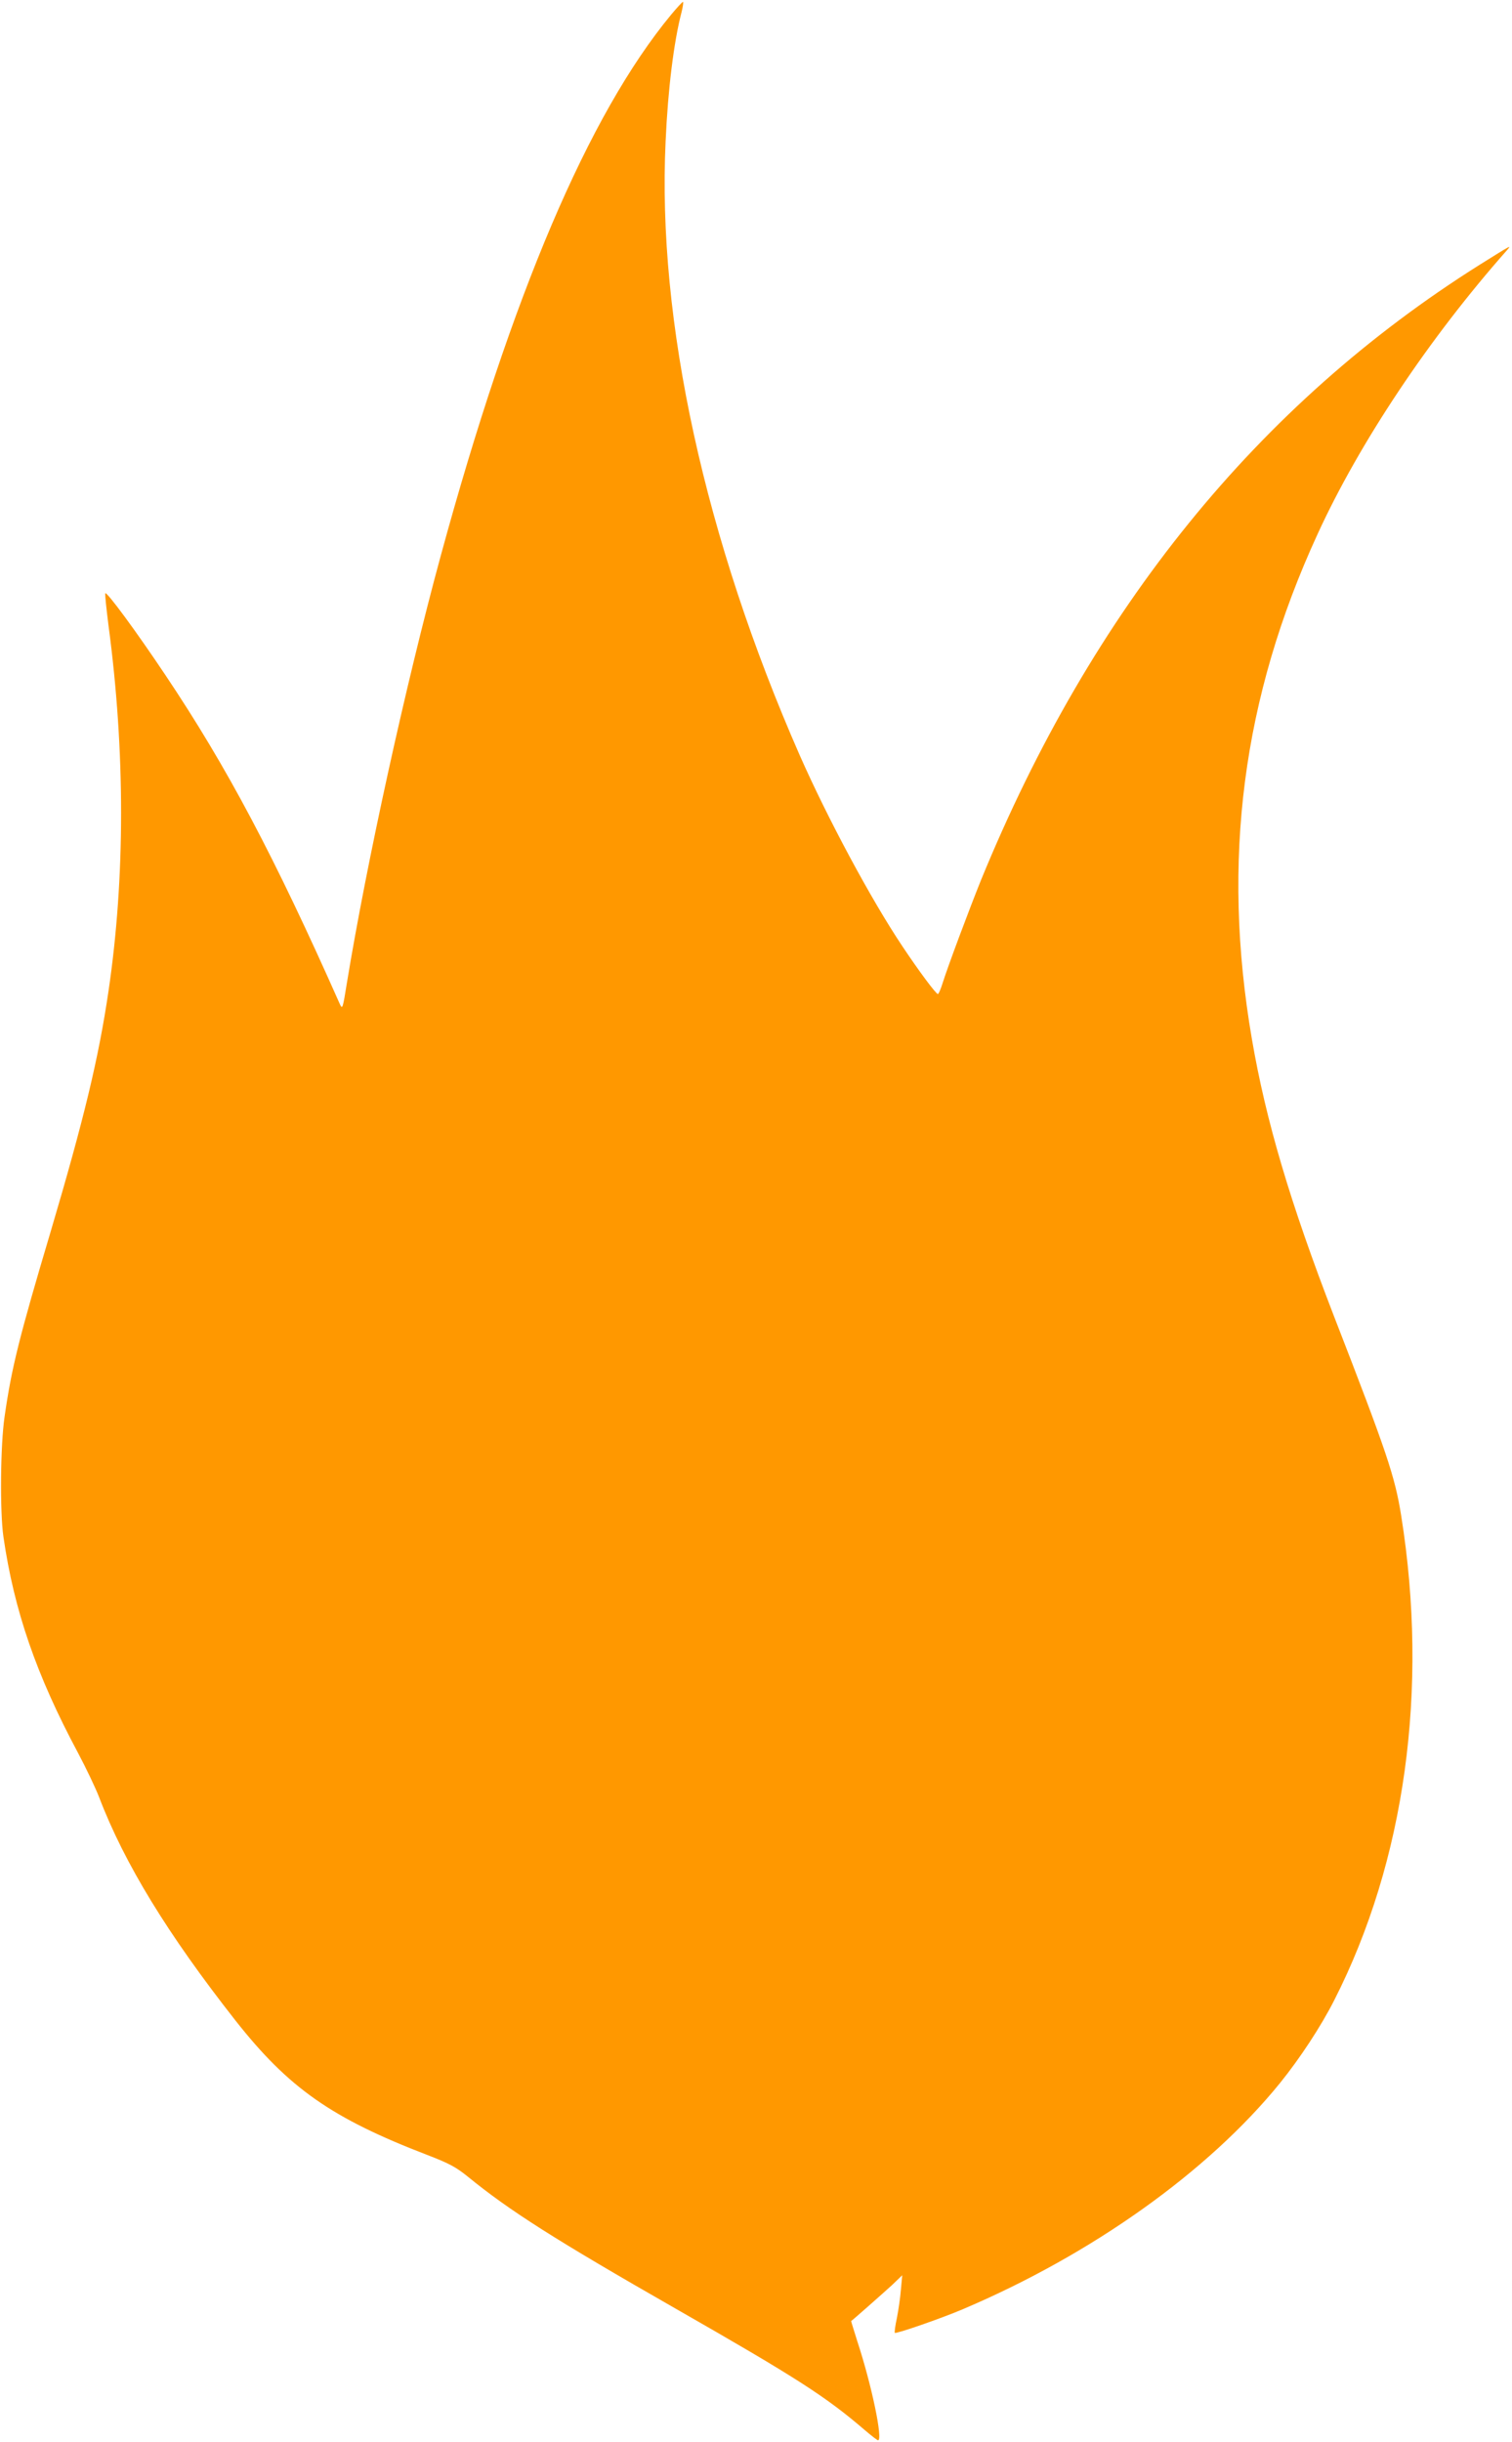 <?xml version="1.0" standalone="no"?>
<!DOCTYPE svg PUBLIC "-//W3C//DTD SVG 20010904//EN"
 "http://www.w3.org/TR/2001/REC-SVG-20010904/DTD/svg10.dtd">
<svg version="1.0" xmlns="http://www.w3.org/2000/svg"
 width="793pt" height="1280pt" viewBox="0 0 793 1280"
 preserveAspectRatio="xMidYMid meet">
<g transform="translate(0,1280) scale(0.1,-0.1)"
fill="#ff9800" stroke="none">
<path d="M3519 12722 c-432 -523 -835 -1468 -1208 -2837 -184 -676 -388 -1606
-492 -2239 -21 -131 -23 -138 -36 -110 -345 777 -592 1243 -915 1725 -151 226
-311 444 -316 429 -2 -5 6 -81 17 -168 88 -659 88 -1321 0 -1917 -52 -352
-128 -668 -303 -1259 -165 -554 -205 -713 -242 -971 -22 -149 -25 -499 -6
-630 56 -386 172 -723 391 -1132 43 -81 93 -186 111 -233 133 -348 360 -718
715 -1170 279 -354 504 -512 1007 -705 114 -44 149 -63 210 -112 219 -179 460
-332 1088 -691 644 -368 792 -464 996 -639 34 -29 65 -53 69 -53 27 0 -33 289
-109 520 -18 58 -33 105 -32 105 4 1 169 147 215 189 l53 51 -7 -75 c-3 -41
-13 -108 -21 -149 -9 -40 -13 -75 -11 -78 7 -6 239 74 357 124 678 288 1286
721 1663 1185 105 130 215 297 285 435 371 729 496 1630 351 2538 -33 207 -74
329 -354 1050 -228 590 -356 1022 -429 1448 -161 935 -50 1791 344 2647 220
480 586 1028 994 1489 25 29 26 29 -144 -77 -1162 -731 -2033 -1805 -2615
-3225 -62 -154 -173 -450 -201 -539 -10 -32 -21 -58 -25 -58 -10 0 -100 121
-186 250 -166 248 -393 672 -538 1000 -498 1134 -749 2279 -704 3220 12 271
43 522 84 678 7 28 10 52 7 52 -4 0 -32 -31 -63 -68z"/>
</g>
</svg>
